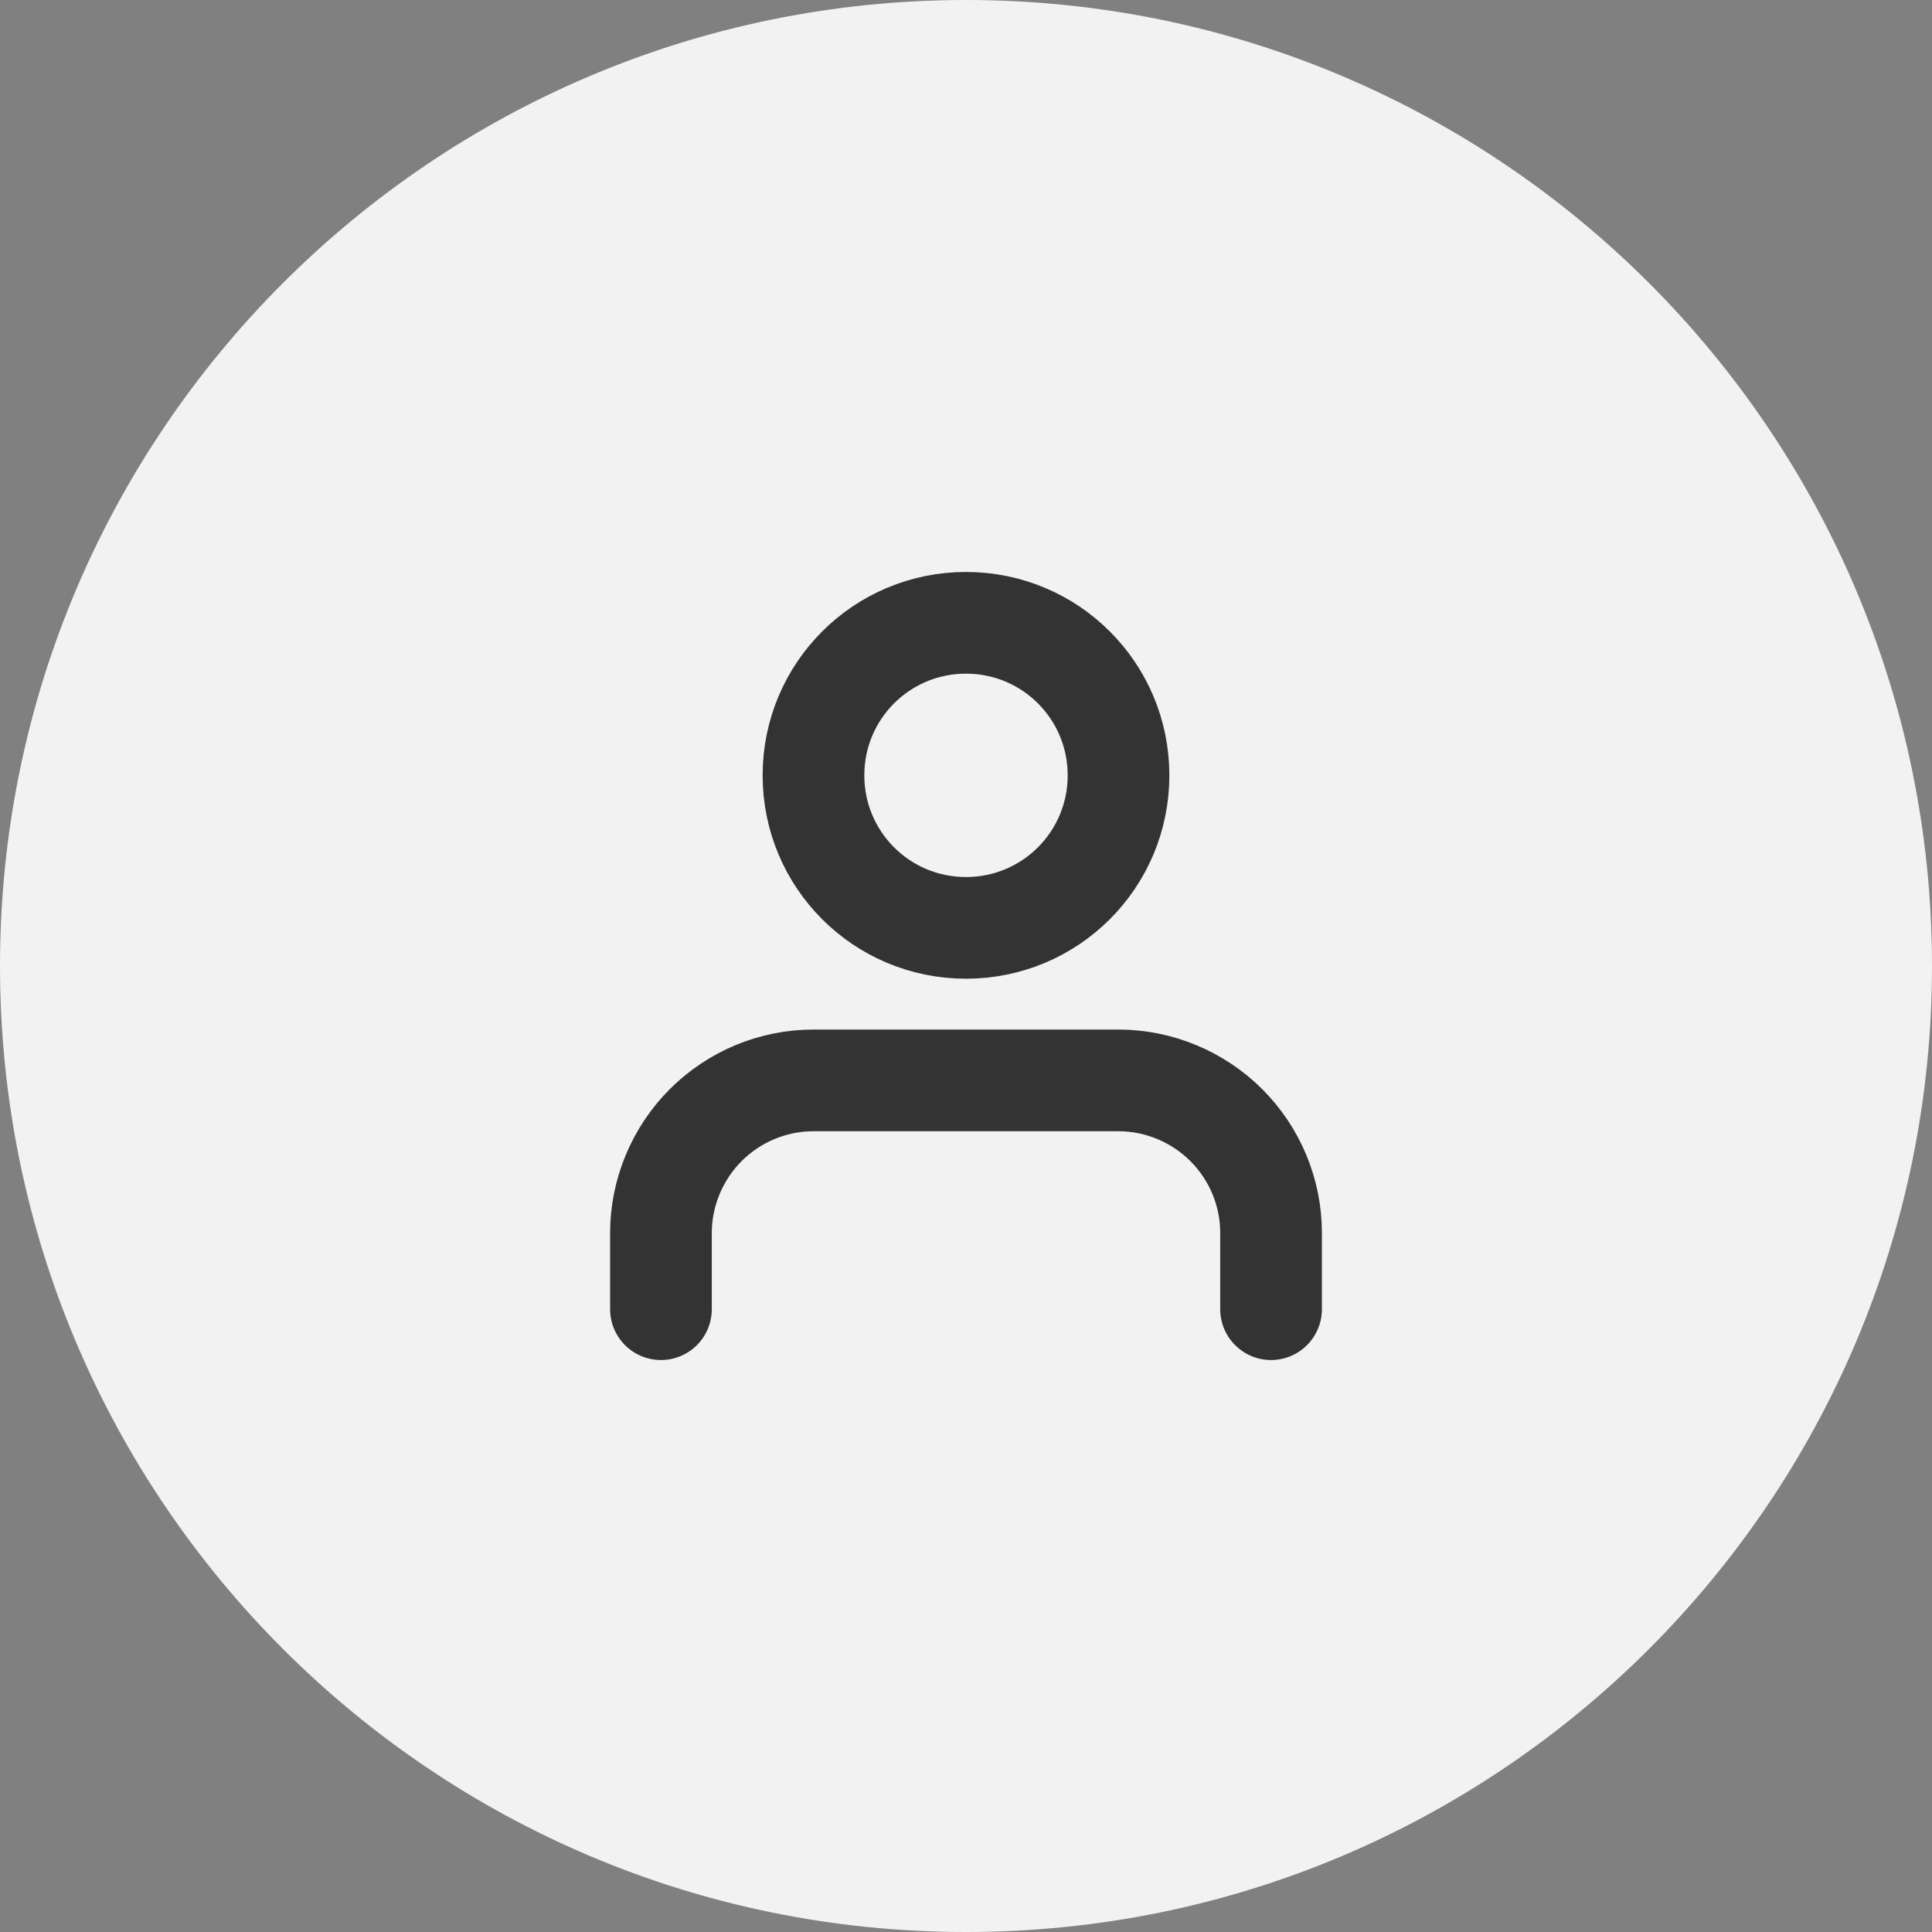 <?xml version="1.0" encoding="UTF-8"?>
<svg id="Layer_2" data-name="Layer 2" xmlns="http://www.w3.org/2000/svg" viewBox="0 0 38 38">
  <rect x="0" y="0" width="38" height="38" fill="#808080" stroke="none"/>
  <defs>
    <style>
      .cls-1 {
        fill: none;
        stroke: #333;
        stroke-linecap: round;
        stroke-linejoin: round;
        stroke-width: 2px;
      }

      .cls-2 {
        fill: #f2f2f2;
      }
    </style>
  </defs>
  <g id="Layer_1-2" data-name="Layer 1">
    <g>
      <path class="cls-2" d="M19,0h0c10.49,0,19,8.51,19,19h0c0,10.49-8.51,19-19,19h0C8.51,38,0,29.49,0,19h0C0,8.51,8.51,0,19,0Z"/>
      <path class="cls-1" d="M25,25.75v-1.5c0-.8-.32-1.56-.88-2.12-.56-.56-1.33-.88-2.12-.88h-6c-.8,0-1.56.32-2.12.88-.56.56-.88,1.33-.88,2.12v1.5M22,15.25c0,1.66-1.34,3-3,3s-3-1.34-3-3,1.34-3,3-3,3,1.34,3,3Z"/>
    </g>
  </g>
</svg>